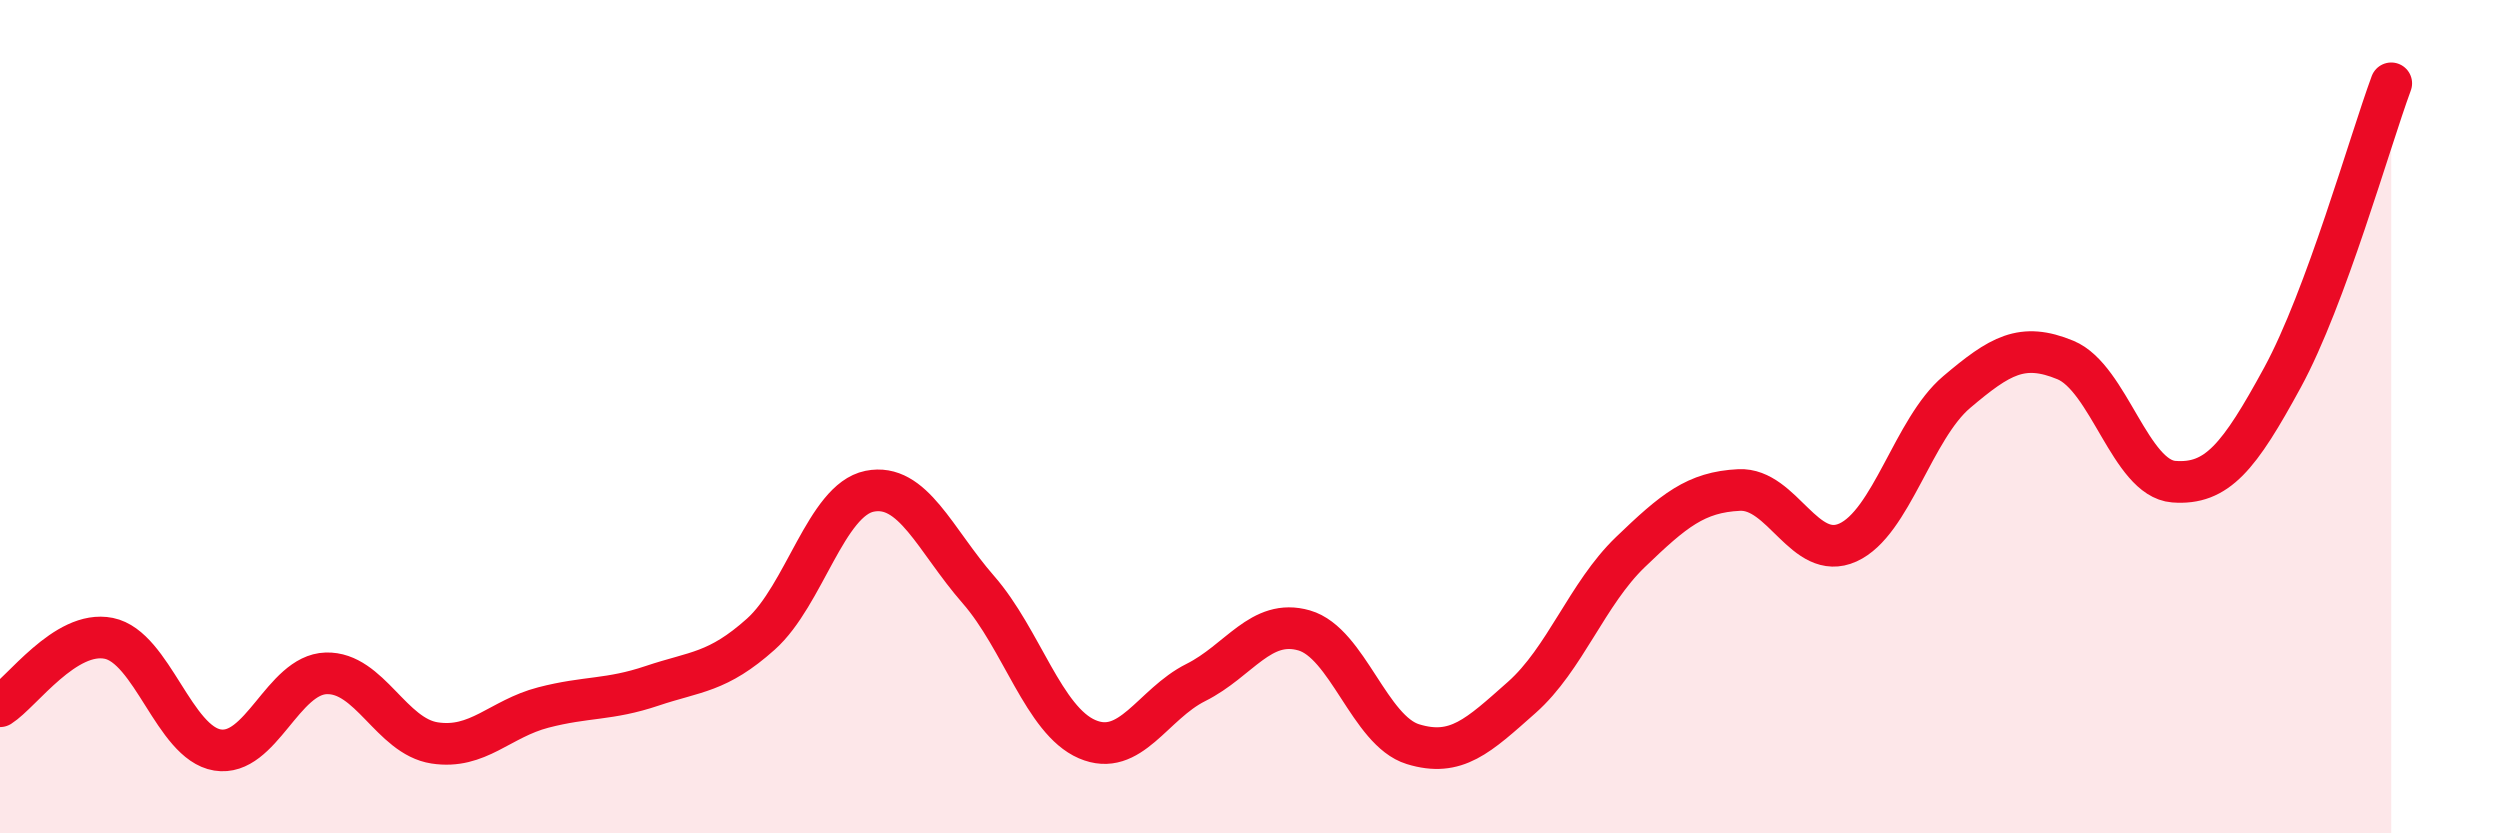 
    <svg width="60" height="20" viewBox="0 0 60 20" xmlns="http://www.w3.org/2000/svg">
      <path
        d="M 0,16.95 C 0.52,16.62 1.57,15.11 2.61,15.32 C 3.65,15.53 4.18,17.83 5.22,18 C 6.26,18.17 6.79,16.19 7.83,16.16 C 8.87,16.13 9.39,17.67 10.43,17.83 C 11.47,17.99 12,17.25 13.04,16.98 C 14.08,16.71 14.61,16.81 15.65,16.46 C 16.69,16.11 17.22,16.15 18.26,15.22 C 19.3,14.29 19.83,12 20.87,11.79 C 21.91,11.58 22.44,12.96 23.48,14.15 C 24.52,15.34 25.05,17.29 26.09,17.74 C 27.13,18.19 27.66,16.9 28.7,16.38 C 29.74,15.86 30.26,14.83 31.3,15.13 C 32.34,15.43 32.87,17.54 33.91,17.86 C 34.95,18.18 35.48,17.66 36.52,16.74 C 37.56,15.82 38.09,14.25 39.13,13.25 C 40.17,12.25 40.7,11.81 41.74,11.76 C 42.78,11.71 43.31,13.49 44.35,13.02 C 45.39,12.55 45.92,10.29 46.96,9.41 C 48,8.53 48.53,8.21 49.57,8.64 C 50.61,9.07 51.13,11.48 52.17,11.56 C 53.21,11.64 53.74,10.97 54.78,9.06 C 55.82,7.15 56.87,3.41 57.39,2L57.39 20L0 20Z"
        fill="#EB0A25"
        opacity="0.1"
        stroke-linecap="round"
        stroke-linejoin="round"
      />
      <path
        d="M 0,16.95 C 0.52,16.62 1.57,15.11 2.61,15.32 C 3.65,15.53 4.18,17.83 5.22,18 C 6.26,18.17 6.79,16.19 7.83,16.16 C 8.87,16.13 9.39,17.67 10.43,17.83 C 11.47,17.99 12,17.25 13.04,16.98 C 14.08,16.71 14.61,16.81 15.65,16.46 C 16.69,16.11 17.22,16.15 18.26,15.22 C 19.3,14.29 19.83,12 20.87,11.79 C 21.91,11.58 22.44,12.96 23.48,14.15 C 24.52,15.34 25.05,17.29 26.09,17.74 C 27.13,18.19 27.66,16.9 28.7,16.38 C 29.74,15.86 30.26,14.83 31.3,15.13 C 32.34,15.43 32.87,17.54 33.91,17.86 C 34.95,18.18 35.48,17.66 36.52,16.74 C 37.56,15.82 38.09,14.25 39.13,13.25 C 40.17,12.25 40.7,11.81 41.74,11.76 C 42.78,11.71 43.31,13.49 44.35,13.02 C 45.39,12.55 45.92,10.29 46.96,9.41 C 48,8.53 48.53,8.21 49.57,8.64 C 50.61,9.07 51.13,11.48 52.17,11.56 C 53.21,11.64 53.74,10.97 54.78,9.06 C 55.82,7.15 56.87,3.41 57.39,2"
        stroke="#EB0A25"
        stroke-width="1"
        fill="none"
        stroke-linecap="round"
        stroke-linejoin="round"
      />
    </svg>
  